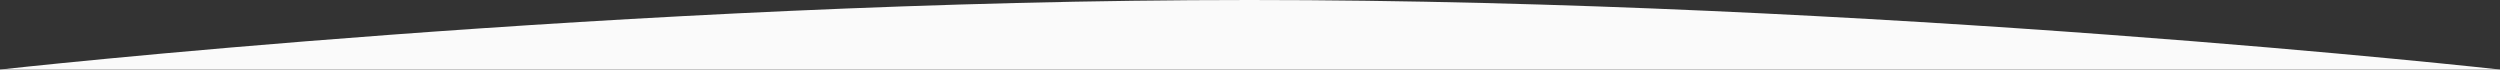 <svg xmlns="http://www.w3.org/2000/svg" width="1366" height="38" viewBox="0 0 1366 38">
  <rect x="0" y="0" width="1366" height="38" fill="#333333" stroke="none"/>
  <path id="Path_688" data-name="Path 688" d="M0,38H1366S1024.239,0,682.739,0,0,38,0,38Z" fill="#fafafa"/>
</svg>
